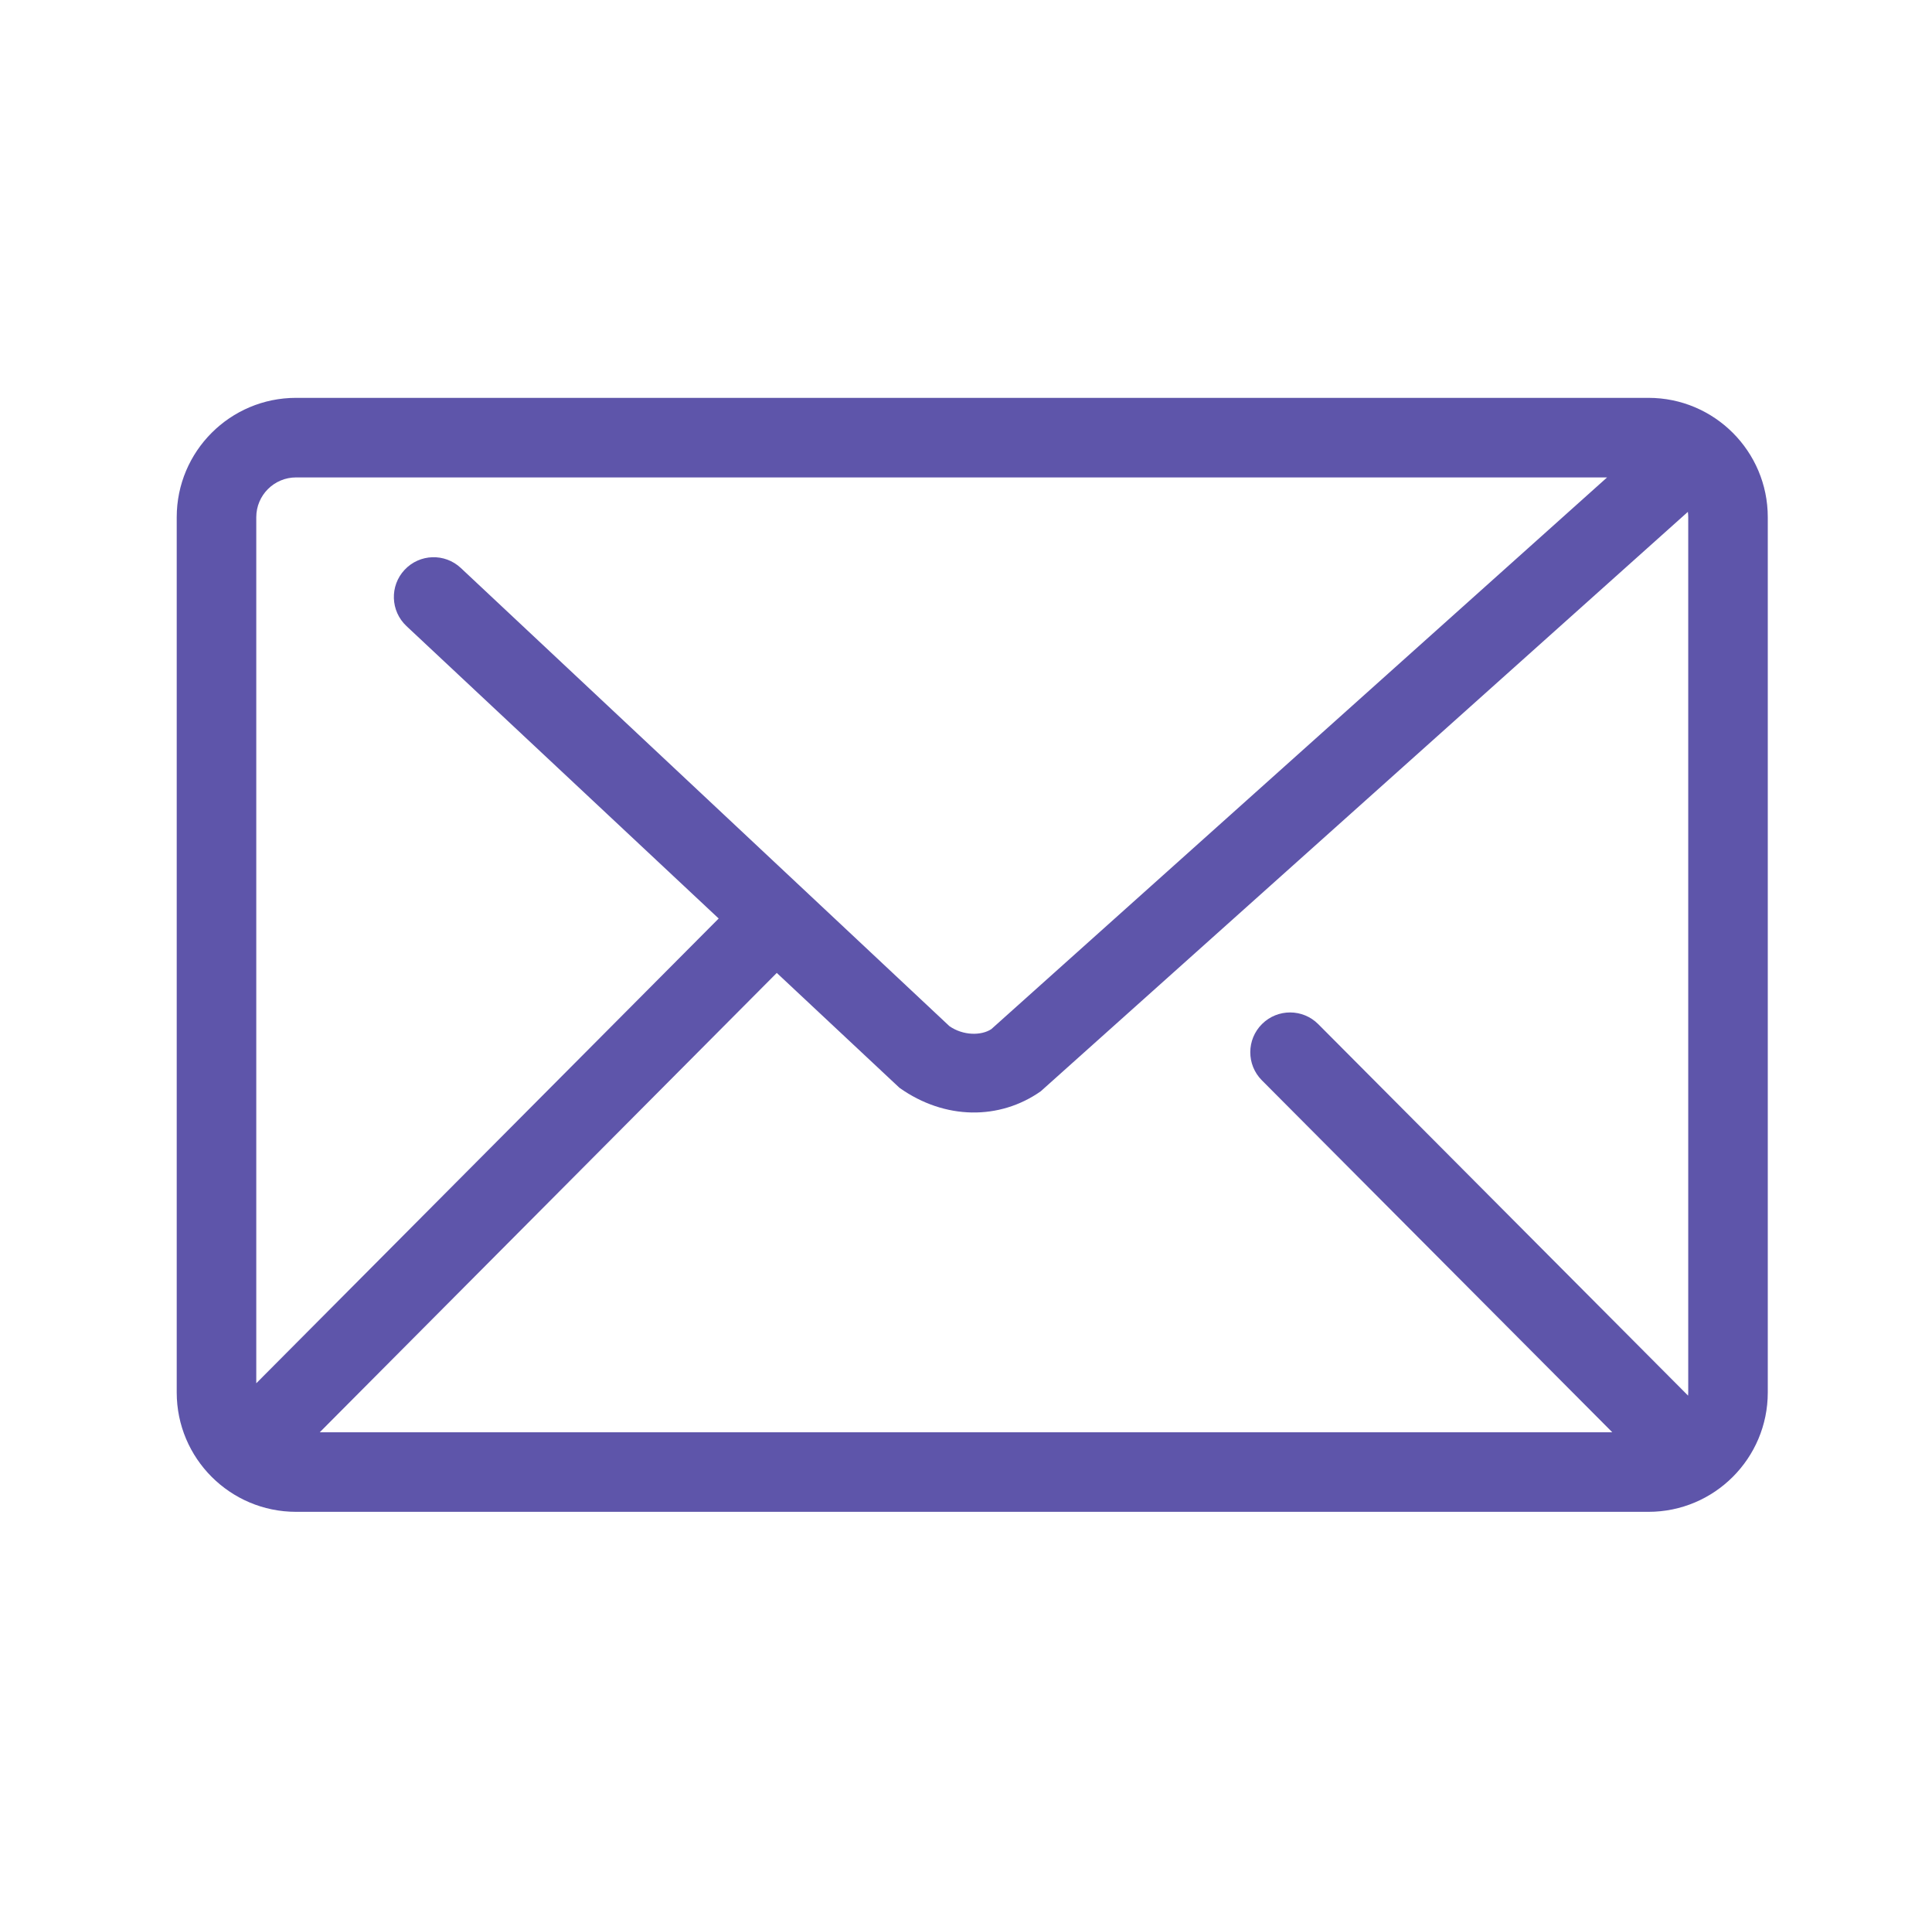 <svg xmlns="http://www.w3.org/2000/svg" width="85" height="84" viewBox="0 0 85 84" fill="none"><path fill-rule="evenodd" clip-rule="evenodd" d="M72.525 17.5C75.423 17.5 77.775 19.852 77.775 22.75V61.25C77.775 64.148 75.423 66.5 72.525 66.5H13.025C10.126 66.5 7.775 64.148 7.775 61.25V22.75C7.775 19.852 10.126 17.5 13.025 17.5H72.525ZM70.705 21H13.025C12.059 21 11.275 21.785 11.275 22.75V60.845L31.619 40.402L17.882 27.538C17.177 26.877 17.14 25.769 17.801 25.064C18.462 24.358 19.569 24.322 20.274 24.983L41.77 45.136C42.375 45.559 43.176 45.559 43.615 45.267L70.705 21ZM70.934 63H14.068L34.175 42.795L39.572 47.848C41.575 49.27 43.98 49.27 45.786 48.004L74.259 22.515C74.269 22.592 74.275 22.67 74.275 22.75V61.25C74.275 61.297 74.273 61.343 74.269 61.389L57.998 45.049C57.316 44.364 56.207 44.362 55.523 45.044C54.838 45.726 54.835 46.834 55.517 47.519L70.934 63Z" fill="#5E55AA"></path></svg>